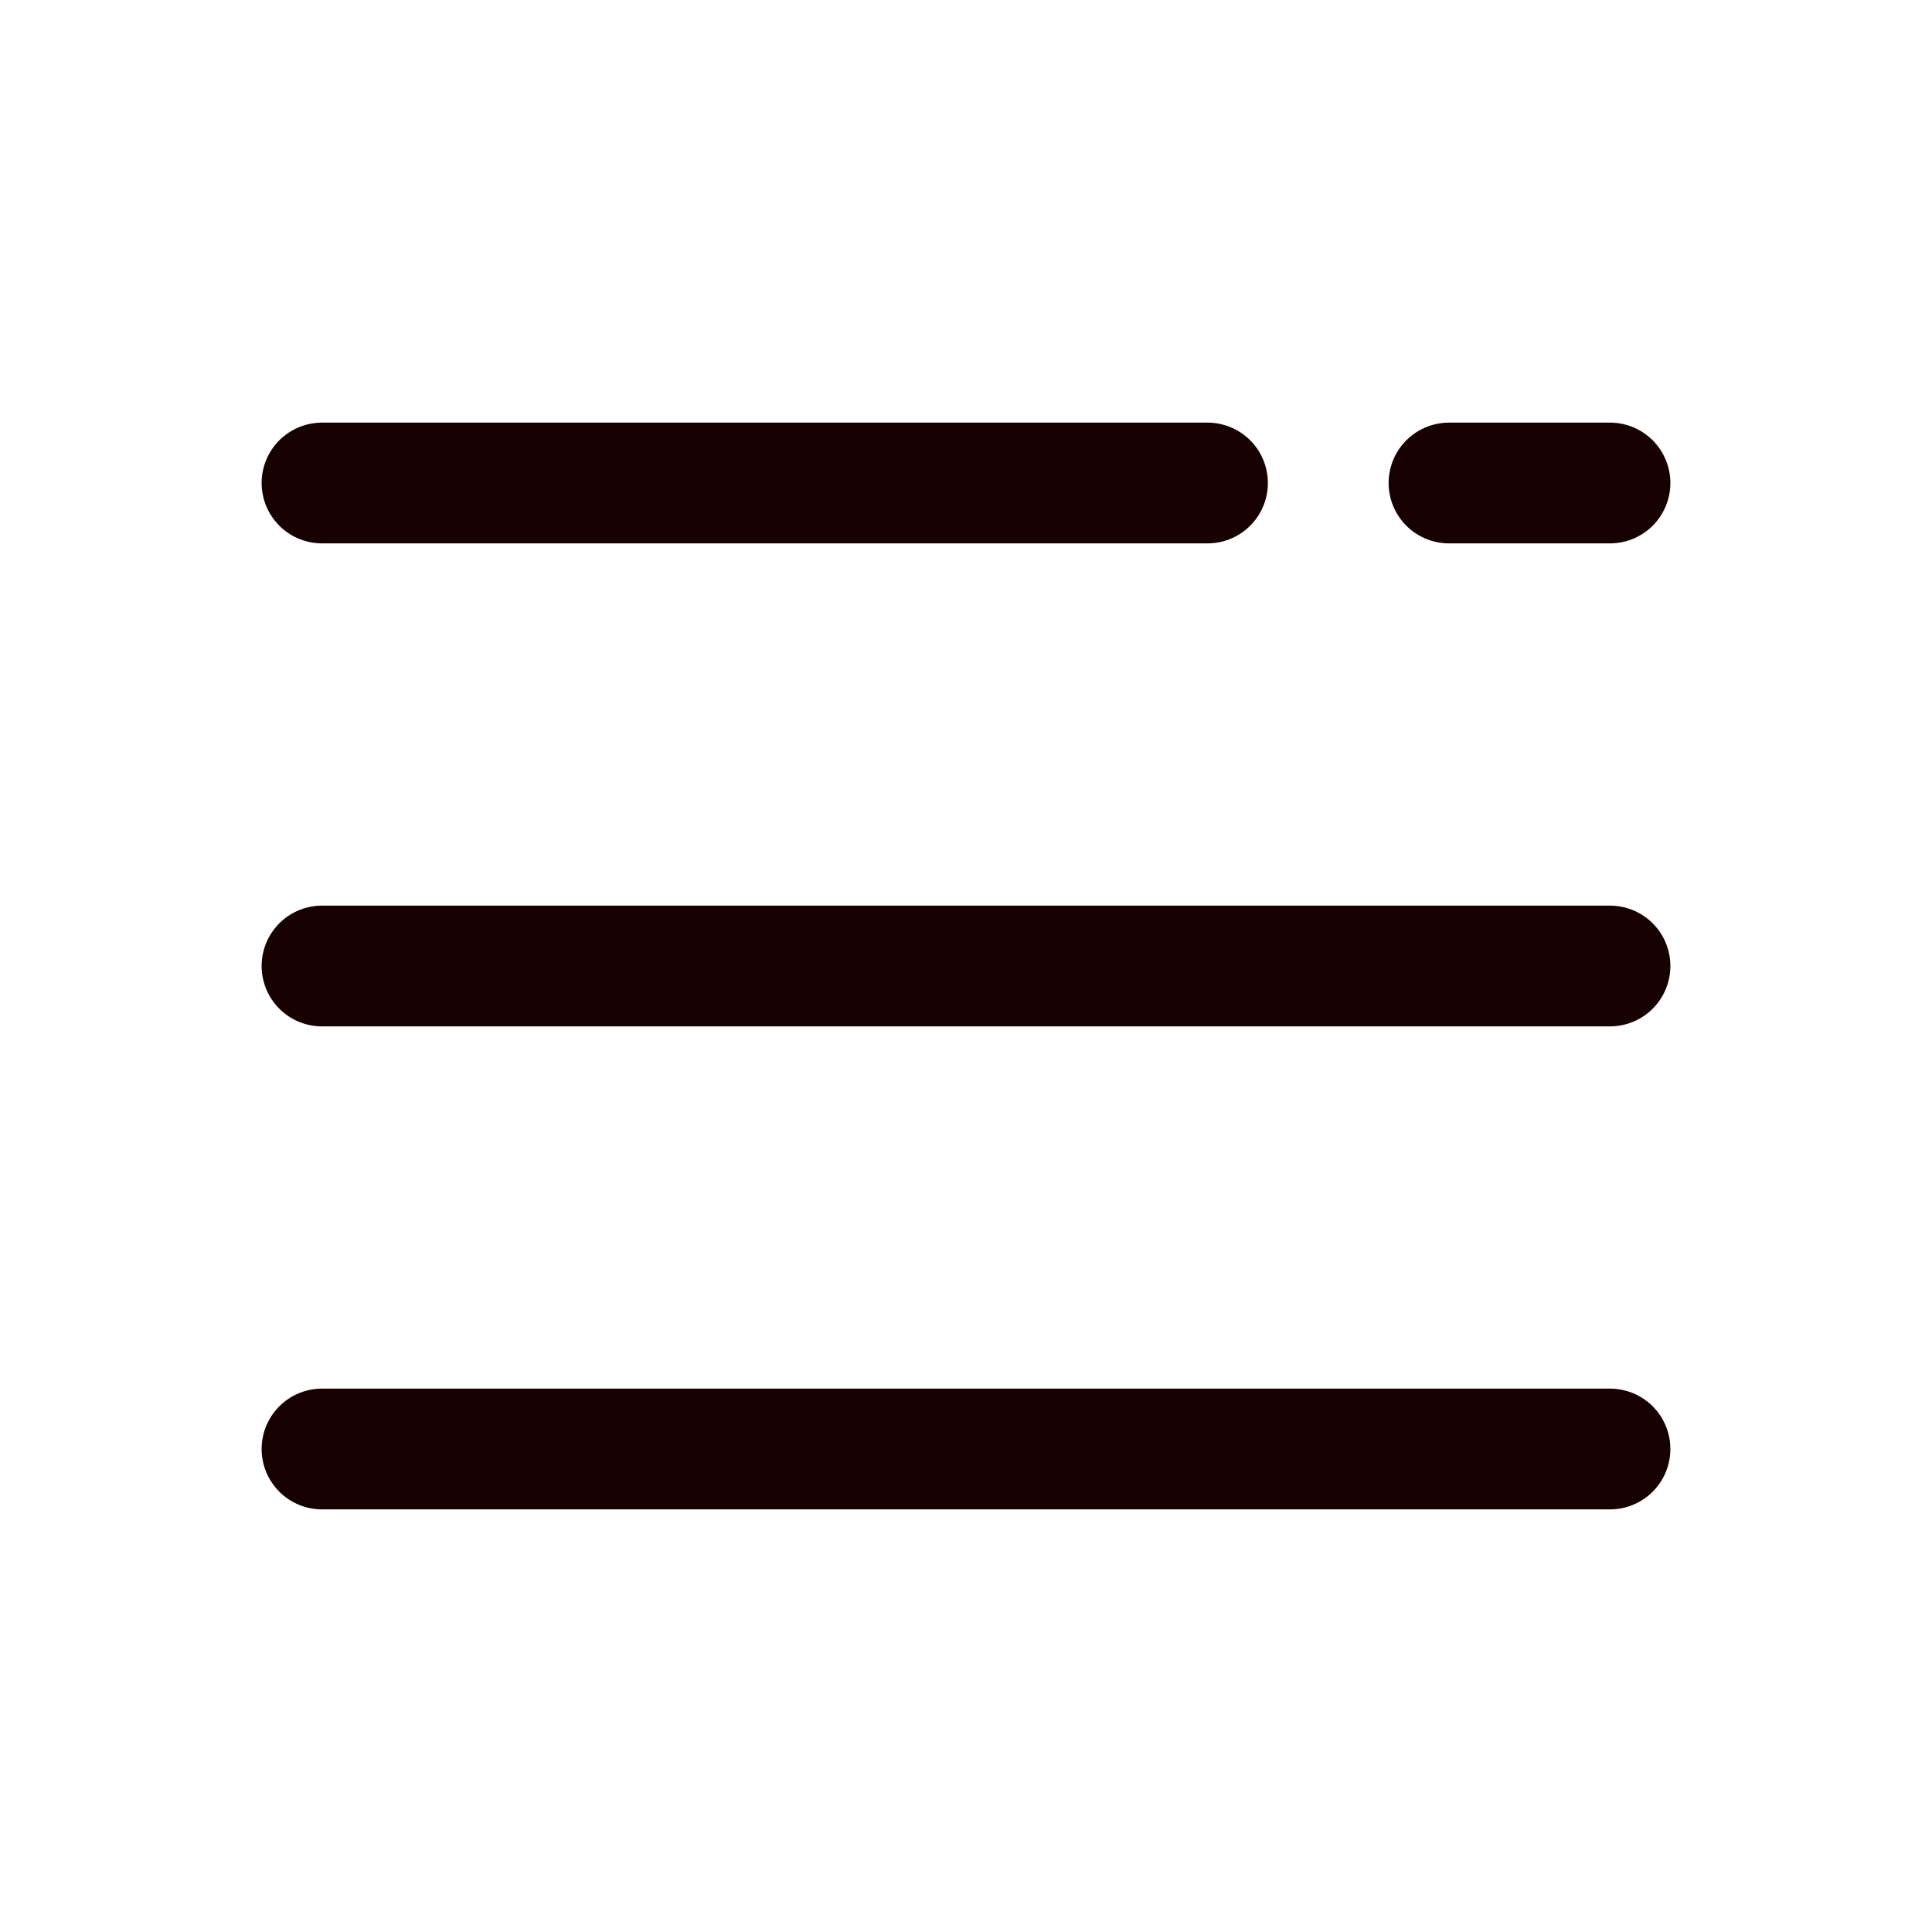 <?xml version="1.0" encoding="UTF-8"?> <svg xmlns="http://www.w3.org/2000/svg" viewBox="0 0 24.00 24.00" data-guides="{&quot;vertical&quot;:[],&quot;horizontal&quot;:[]}"><path fill="none" stroke="#160100" fill-opacity="1" stroke-width="1.5" stroke-opacity="1" stroke-linecap="round" stroke-linejoin="round" id="tSvg7f46837844" title="Path 7" d="M4 12C9.333 12 14.667 12 20 12M4 18C9.333 18 14.667 18 20 18M4 6C7.667 6 11.333 6 15 6M20 6C19.333 6 18.667 6 18 6"></path><defs></defs></svg> 